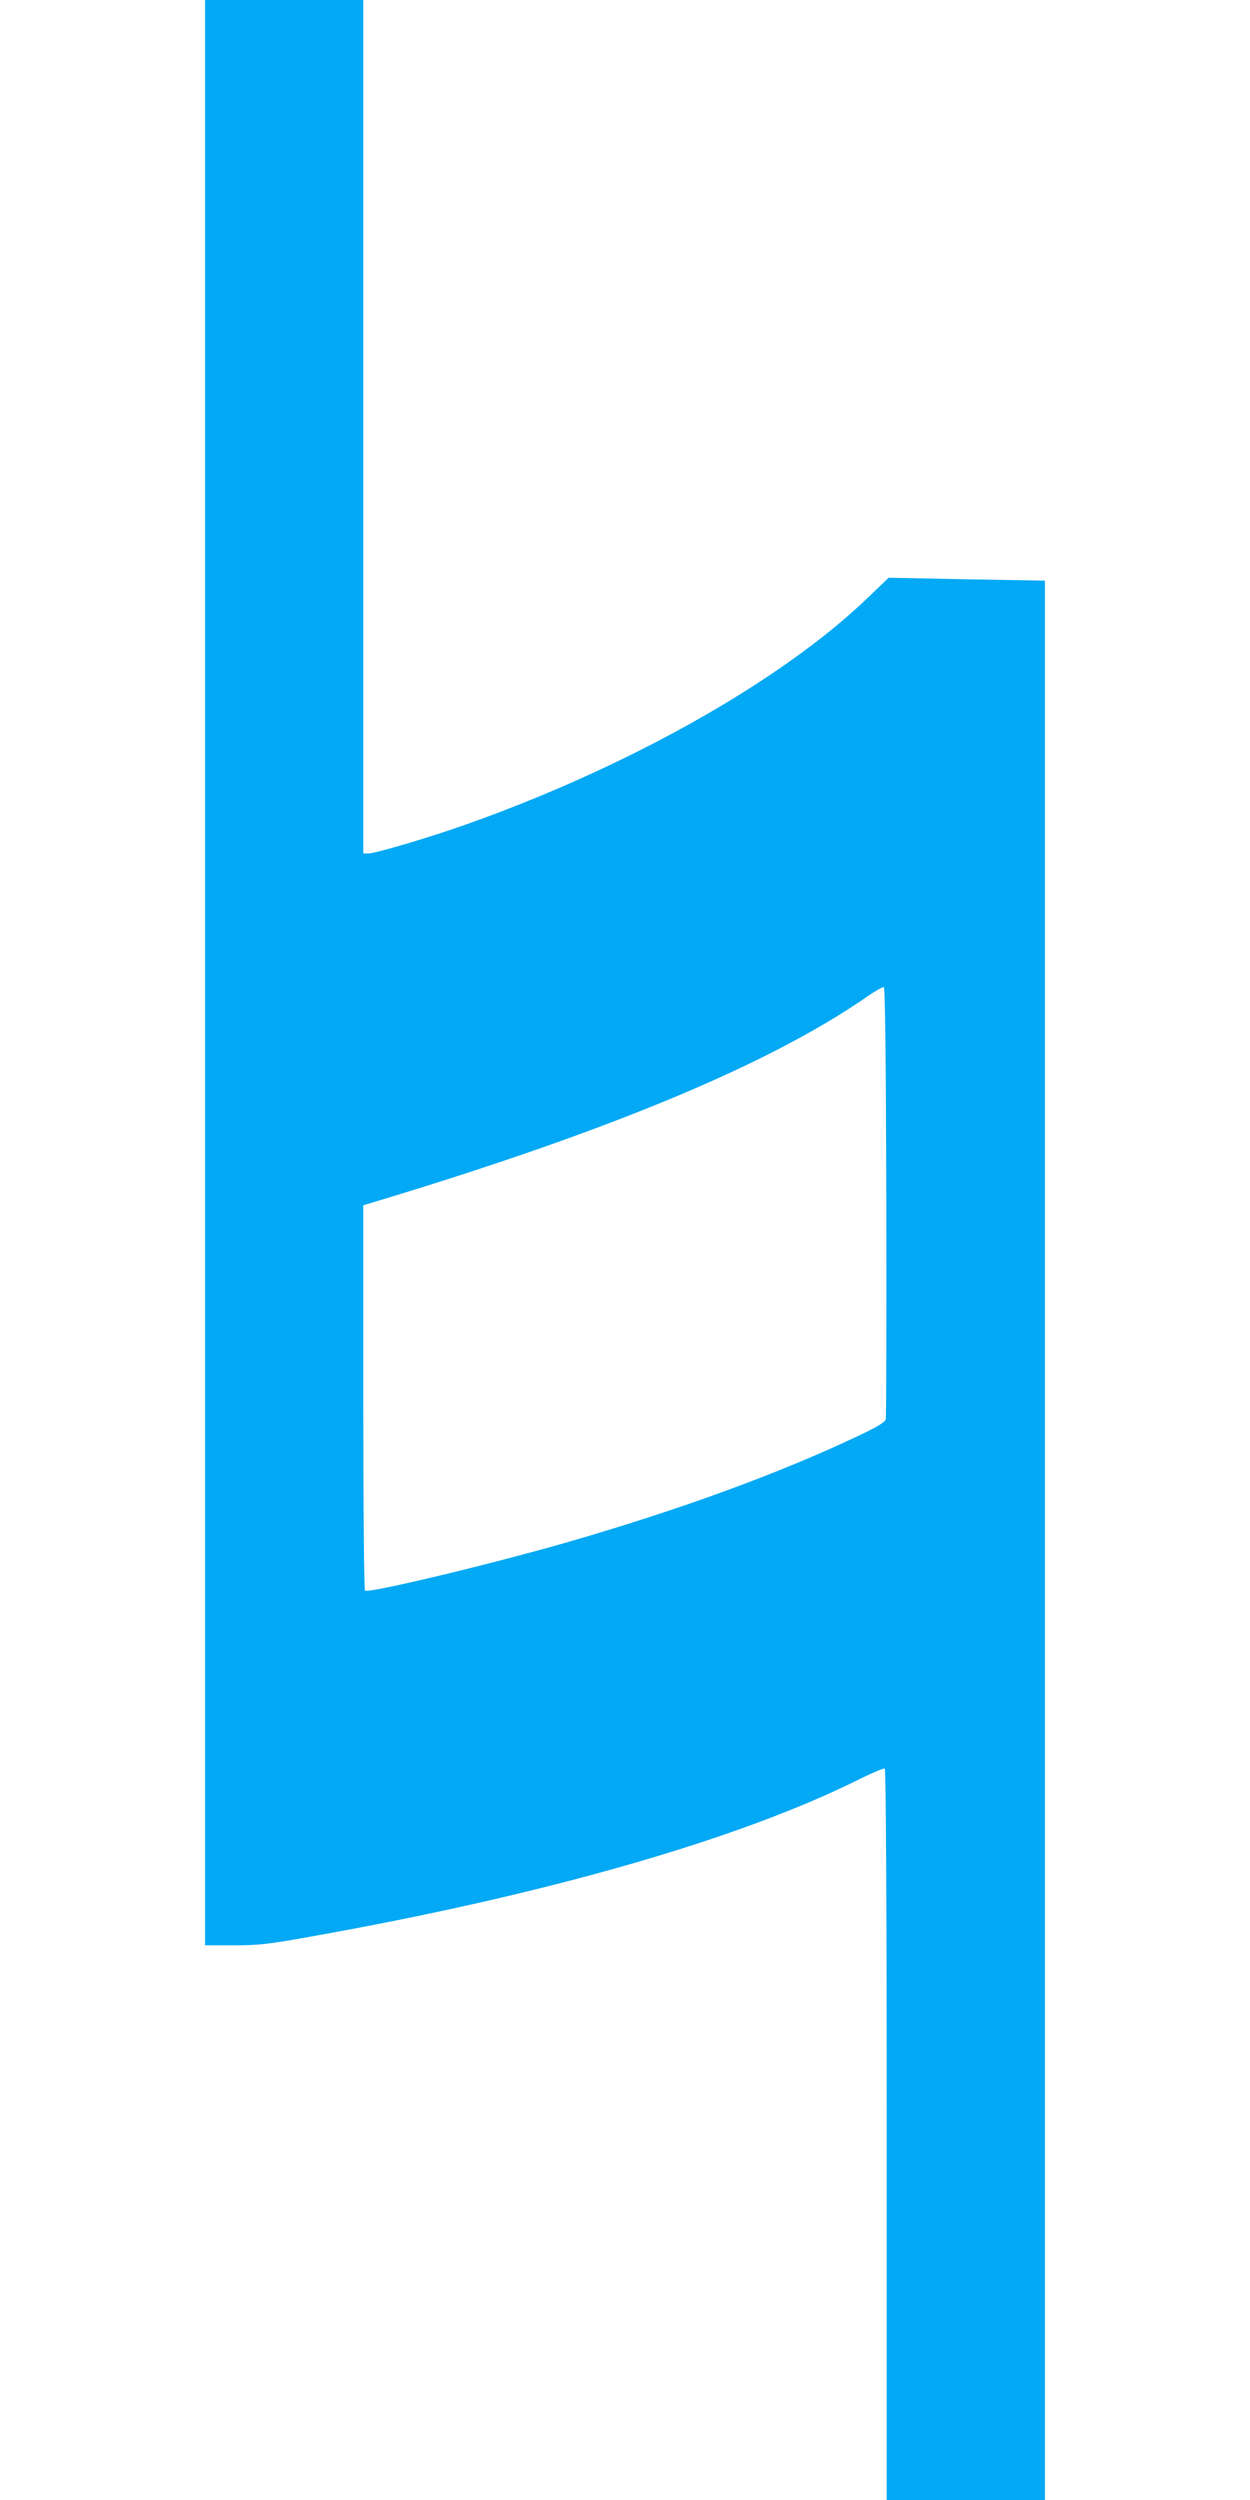 <?xml version="1.0" standalone="no"?>
<!DOCTYPE svg PUBLIC "-//W3C//DTD SVG 20010904//EN"
 "http://www.w3.org/TR/2001/REC-SVG-20010904/DTD/svg10.dtd">
<svg version="1.0" xmlns="http://www.w3.org/2000/svg"
 width="640pt" height="1280pt" viewBox="0 0 640 1280"
 preserveAspectRatio="xMidYMid meet">
<g transform="translate(0,1280) scale(0.1,-0.1)"
fill="#03a9f4" stroke="none">
<path d="M1050 7820 l0 -4980 146 0 c128 0 175 5 397 45 1204 214 2195 499
2810 807 65 32 122 56 127 53 6 -4 10 -700 10 -1876 l0 -1869 405 0 405 0 0
4914 0 4913 -400 7 -400 8 -116 -111 c-444 -424 -1230 -865 -2064 -1158 -182
-64 -450 -143 -485 -143 l-25 0 0 2185 0 2185 -405 0 -405 0 0 -4980z m3488
-1171 c1 -602 0 -1103 -3 -1115 -3 -15 -40 -38 -137 -84 -409 -194 -909 -377
-1489 -545 -392 -113 -1017 -263 -1040 -249 -5 3 -9 426 -9 989 l0 984 103 31
c1173 356 1978 693 2472 1034 44 31 85 54 90 52 7 -2 11 -379 13 -1097z"/>
</g>
</svg>

